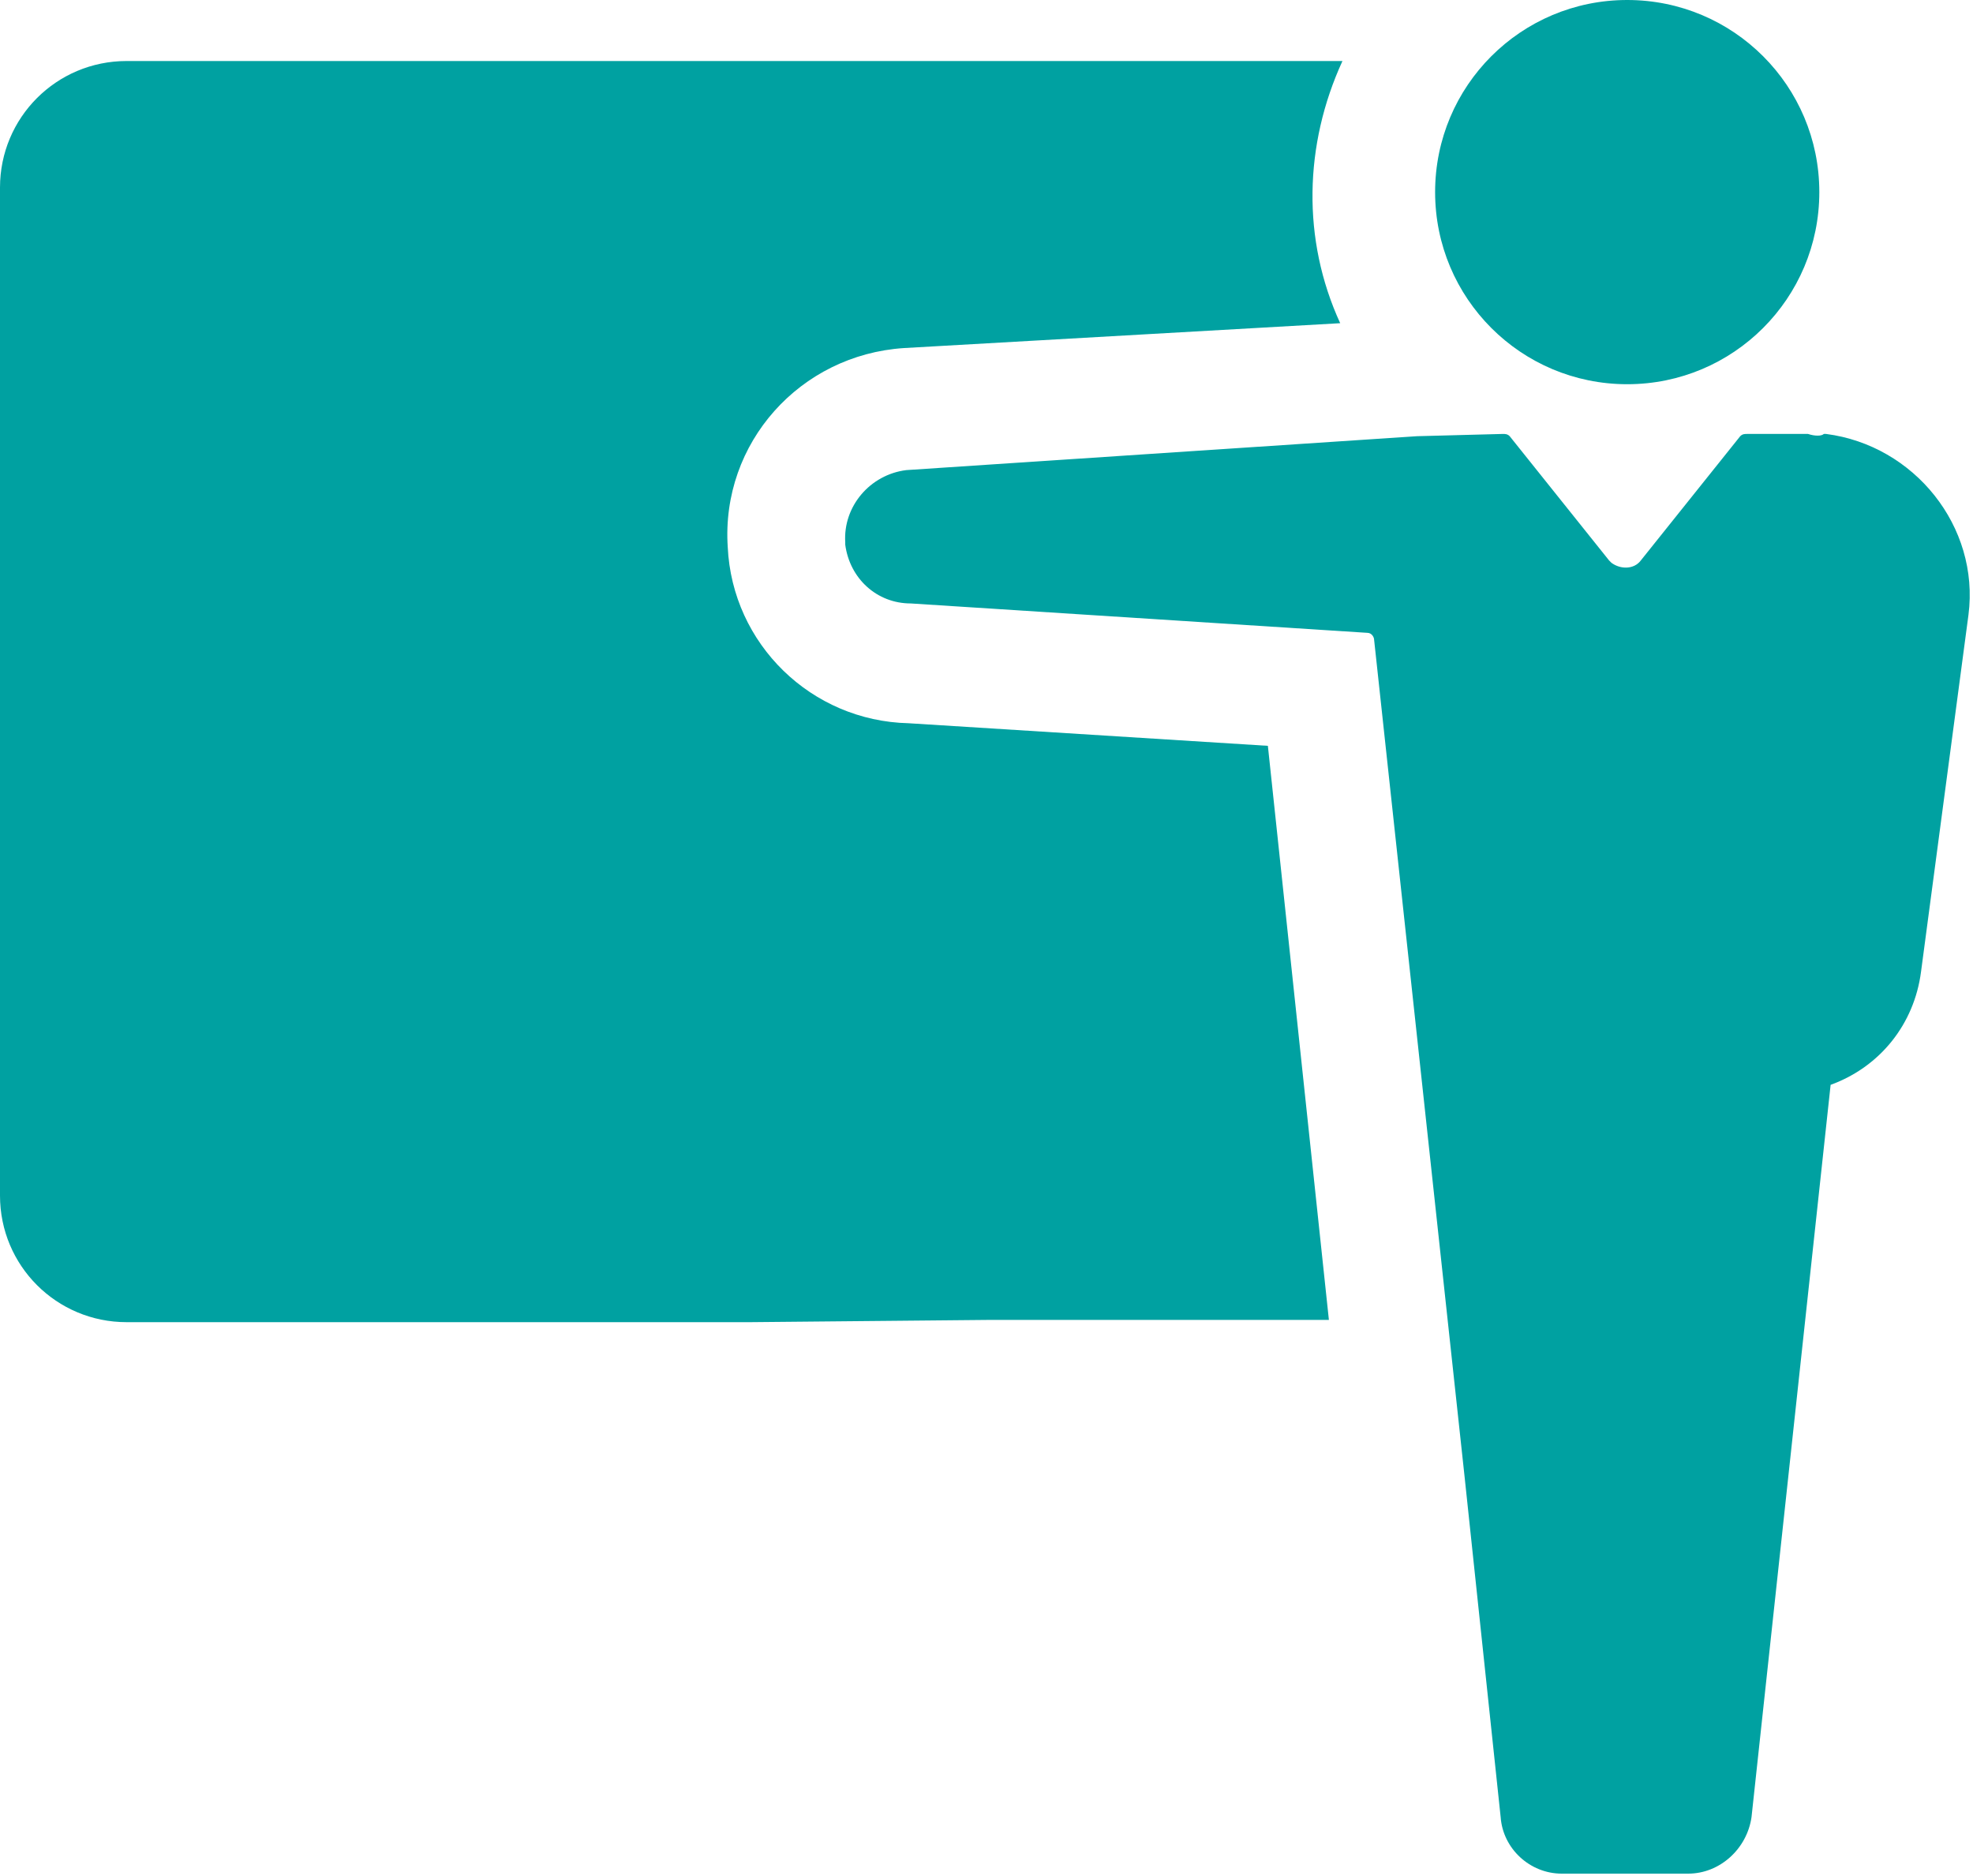 <?xml version="1.0" encoding="utf-8"?>
<!-- Generator: Adobe Illustrator 22.0.1, SVG Export Plug-In . SVG Version: 6.00 Build 0)  -->
<svg version="1.1" id="Layer_1" xmlns="http://www.w3.org/2000/svg" xmlns:xlink="http://www.w3.org/1999/xlink" x="0px" y="0px"
	 viewBox="0 0 87.3 83" style="enable-background:new 0 0 87.3 83;" xml:space="preserve">
<style type="text/css">
	.st0{fill:#00A1A1;}
</style>
<title>demo</title>
<g id="Layer_2_1_">
	<g id="Layer_1-2">
		<path class="st0" d="M33.2,58.5H5.6C2.5,58.5,0,56,0,52.9l0,0V8.3c0-3.1,2.5-5.6,5.6-5.6h53.8c-1.7,3.7-1.8,7.9-0.1,11.6L40,15.4
			c-4.6,0.3-8.1,4.2-7.8,8.8c0.2,4.3,3.7,7.7,8,7.8l15.9,1l2.7,25.4h-15L33.2,58.5z M72,17c4.7,0,8.5-3.8,8.5-8.5S76.7,0,72,0
			s-8.5,3.8-8.5,8.5l0,0C63.5,13.2,67.3,17,72,17L72,17z M80,19.2h-2.7c-0.1,0-0.2,0-0.3,0.1l-4.4,5.5c-0.3,0.4-0.9,0.4-1.3,0.1l0,0
			l-0.1-0.1l-4.4-5.5c-0.1-0.1-0.2-0.1-0.3-0.1l-3.8,0.1l-22.6,1.5c-1.6,0.2-2.8,1.6-2.7,3.2c0,0,0,0,0,0.1c0.2,1.5,1.4,2.6,2.9,2.6
			L60.5,28c0.2,0,0.3,0.2,0.3,0.3l4,37l1.6,15.1c0.1,1.4,1.3,2.5,2.7,2.5h5.6c1.4,0,2.6-1.1,2.8-2.5L81,48c2.2-0.8,3.7-2.7,4-5
			l2.1-15.8c0.5-3.9-2.4-7.5-6.3-8c0,0,0,0-0.1,0C80.6,19.3,80.3,19.3,80,19.2L80,19.2z"/>
	</g>
</g>
</svg>
